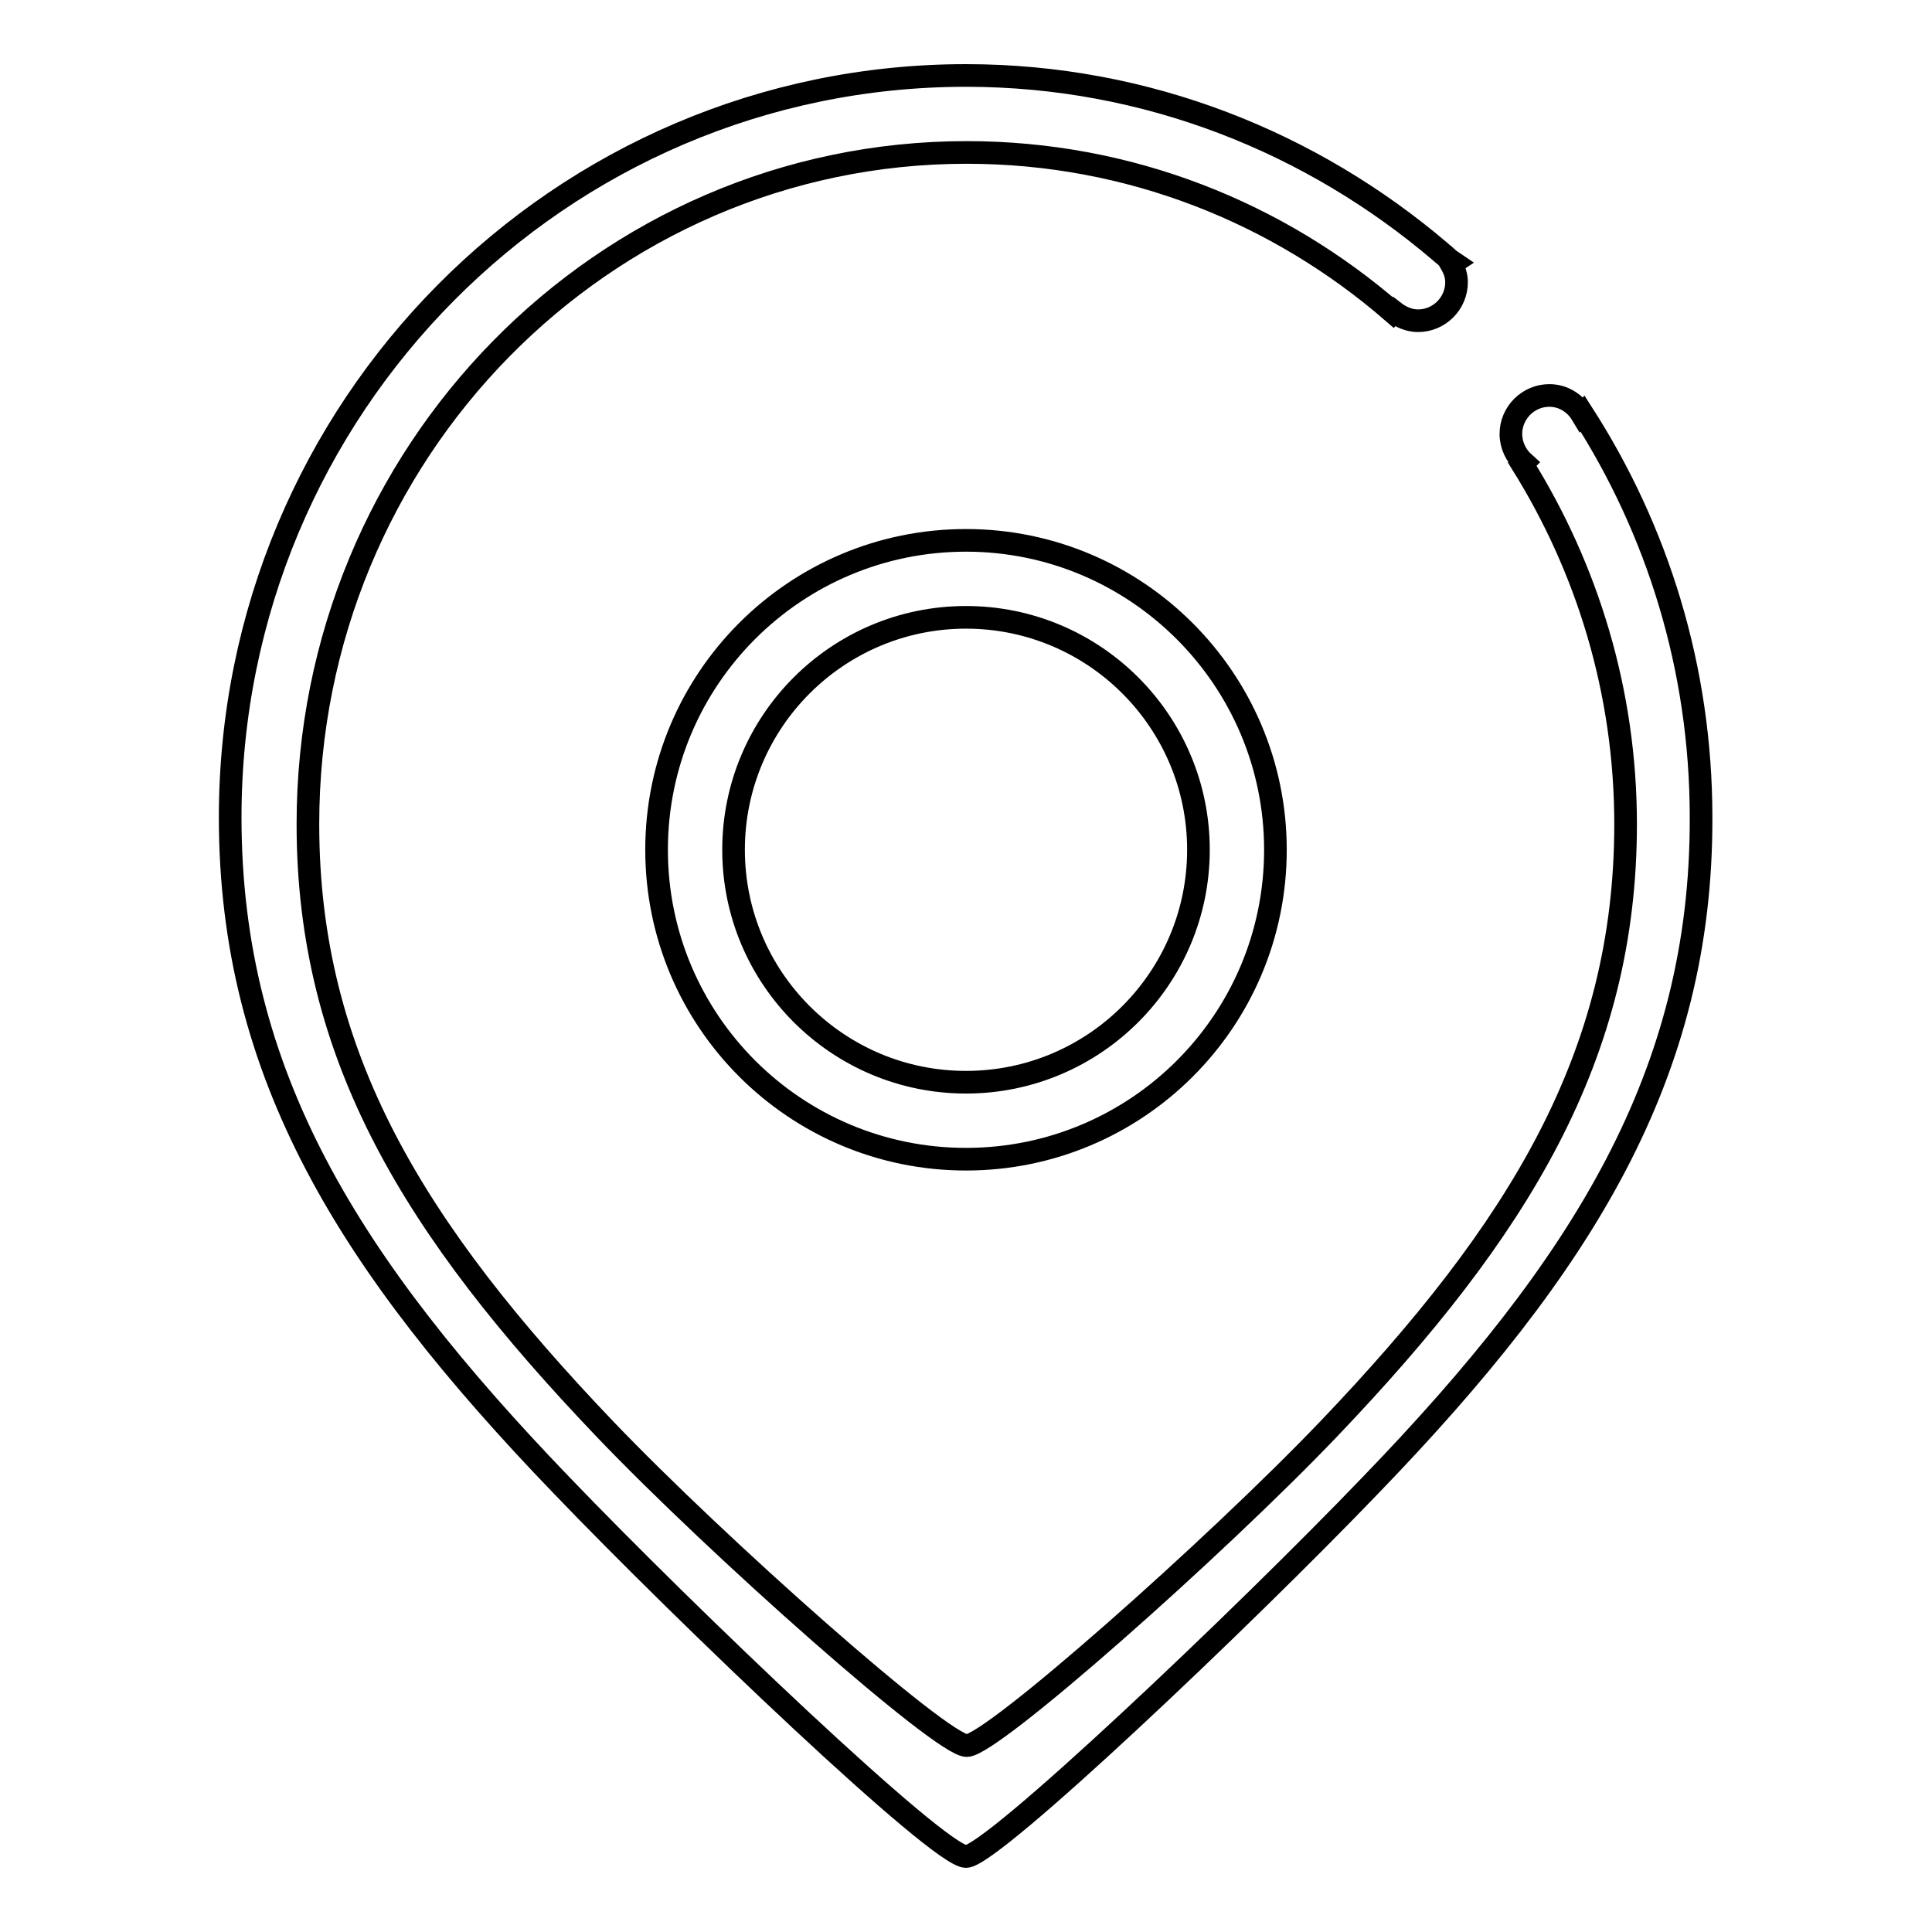 <?xml version="1.0" encoding="utf-8"?>
<!-- Svg Vector Icons : http://www.onlinewebfonts.com/icon -->
<!DOCTYPE svg PUBLIC "-//W3C//DTD SVG 1.1//EN" "http://www.w3.org/Graphics/SVG/1.1/DTD/svg11.dtd">
<svg version="1.1" xmlns="http://www.w3.org/2000/svg" xmlns:xlink="http://www.w3.org/1999/xlink" x="0px" y="0px" viewBox="0 0 256 256" enable-background="new 0 0 256 256" xml:space="preserve">
<g><g><path stroke-width="3" fill-opacity="0" stroke="#000000"  d="M87,112.6c0-22.7,18.4-41,41-41s41,18.4,41,41c0,22.7-18.4,41-41,41C105.4,153.6,87,135.3,87,112.6z M158.8,112.6c0-17-13.8-30.8-30.8-30.8c-17,0-30.8,13.8-30.8,30.8c0,17,13.8,30.8,30.8,30.8C145,143.4,158.8,129.6,158.8,112.6z M181.6,196.8C164.7,214.4,131.4,246,128,246c-3.6,0-36.9-31.8-53.6-49.2c-28.1-29.2-43.9-54.4-43.9-88.5C30.5,54,74.2,10,128,10c24,0,45.9,8.9,62.9,23.4c0.2,0.2,0.5,0.4,0.7,0.6c0.3,0.3,0.7,0.6,1,0.8l-0.3,0.2c0.4,0.7,0.7,1.5,0.7,2.4c0,2.8-2.3,5.1-5.1,5.1c-1.2,0-2.3-0.5-3.2-1.2l-0.1,0.1c-15.2-13.2-34.9-21.2-56.5-21.2c-48.2,0-87.3,39.8-87.3,89c0,30.8,14.1,53.7,39.3,80.1c15,15.7,44.7,42,48,42c3.3,0,32.9-26.2,48-42c25.2-26.4,39.3-49.4,39.3-80.1c0-17.6-5.1-33.9-13.7-47.7l0.2-0.2c-1-0.9-1.7-2.3-1.7-3.8c0-2.8,2.3-5.1,5.1-5.1c1.8,0,3.4,1,4.3,2.5l0.1-0.1c9.9,15.4,15.7,33.7,15.7,53.5C225.5,142.3,209.8,167.6,181.6,196.8z"/></g></g>
</svg>